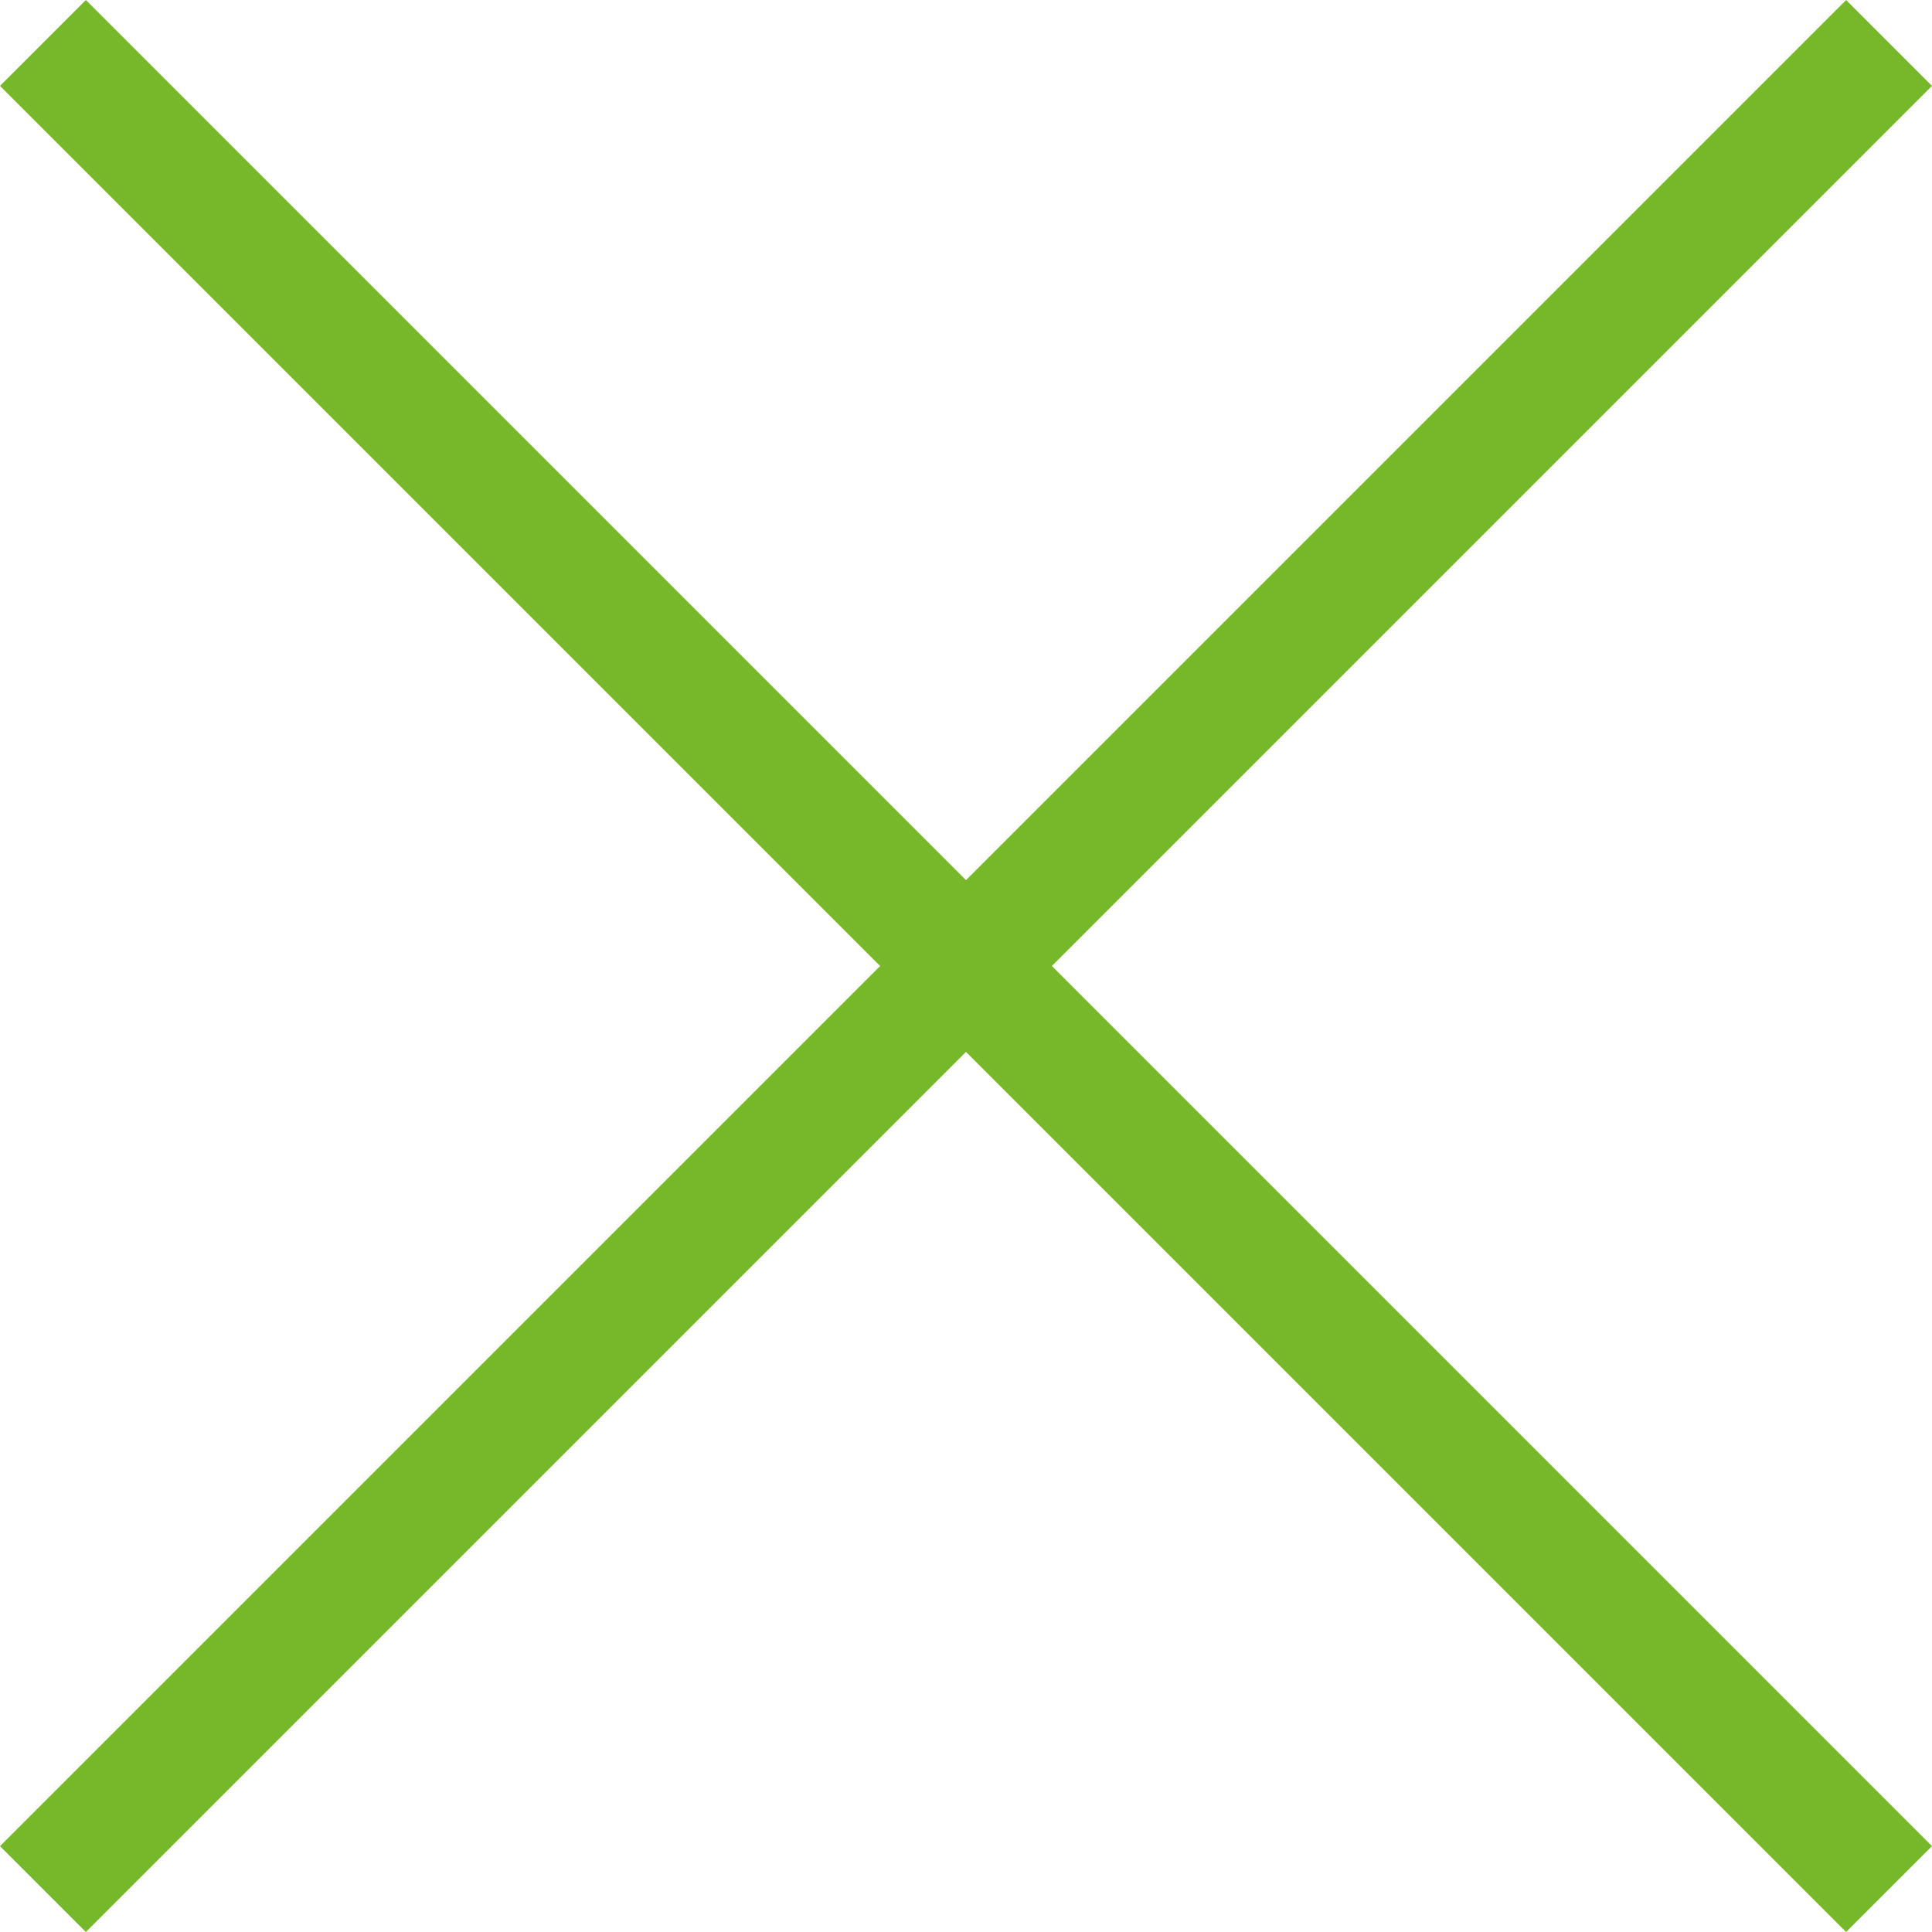 <svg xmlns="http://www.w3.org/2000/svg" width="31.82" height="31.82" viewBox="0 0 31.82 31.82">
  <g id="Group_408" data-name="Group 408" transform="translate(0.707 0.707)">
    <g id="Group_401" data-name="Group 401" transform="translate(0 0)">
      <line id="Line_4" data-name="Line 4" x2="43" transform="rotate(45)" fill="none" stroke="#76B82A" stroke-width="2"/>
      <line id="Line_6" data-name="Line 6" x2="43" transform="translate(0 30.406) rotate(-45)" fill="none" stroke="#76B82A" stroke-width="2"/>
    </g>
  </g>
</svg>
